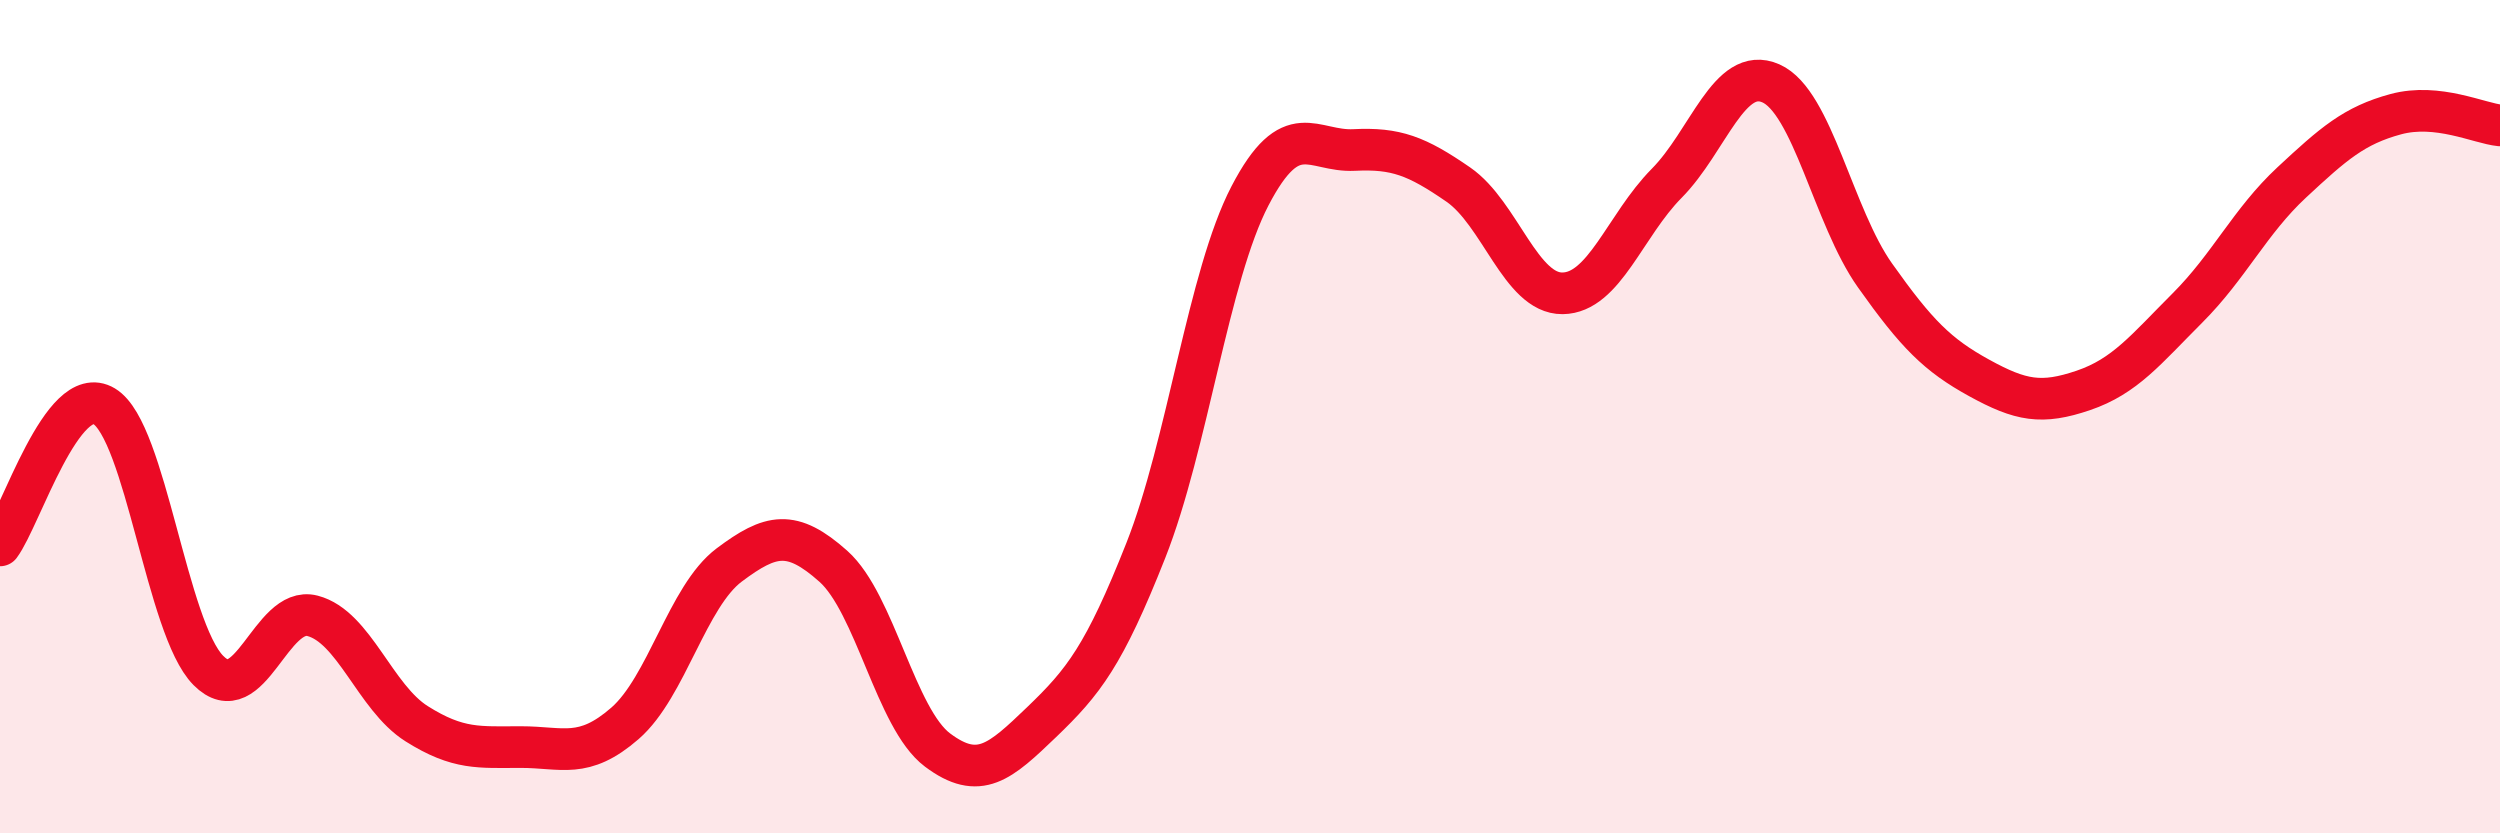
    <svg width="60" height="20" viewBox="0 0 60 20" xmlns="http://www.w3.org/2000/svg">
      <path
        d="M 0,13.09 C 0.5,12.42 1.5,9.15 2.5,9.75 C 3.5,10.35 4,15.08 5,16.09 C 6,17.1 6.5,14.52 7.5,14.78 C 8.5,15.04 9,16.74 10,17.37 C 11,18 11.5,17.93 12.5,17.93 C 13.5,17.93 14,18.23 15,17.36 C 16,16.49 16.5,14.31 17.5,13.56 C 18.5,12.81 19,12.7 20,13.59 C 21,14.48 21.5,17.25 22.5,18 C 23.5,18.75 24,18.29 25,17.33 C 26,16.37 26.5,15.74 27.5,13.21 C 28.5,10.68 29,6.62 30,4.7 C 31,2.78 31.5,3.65 32.5,3.6 C 33.5,3.55 34,3.74 35,4.43 C 36,5.12 36.5,7.05 37.5,7.04 C 38.5,7.03 39,5.41 40,4.4 C 41,3.39 41.5,1.56 42.5,2 C 43.5,2.44 44,5.2 45,6.61 C 46,8.02 46.5,8.52 47.5,9.07 C 48.5,9.62 49,9.71 50,9.37 C 51,9.03 51.5,8.39 52.5,7.39 C 53.5,6.39 54,5.31 55,4.38 C 56,3.45 56.5,3.01 57.5,2.74 C 58.5,2.47 59.5,2.96 60,3.01L60 20L0 20Z"
        fill="#EB0A25"
        opacity="0.1"
        stroke-linecap="round"
        stroke-linejoin="round"
      />
      <path
        d="M 0,13.09 C 0.5,12.42 1.5,9.15 2.5,9.75 C 3.5,10.35 4,15.08 5,16.09 C 6,17.1 6.5,14.52 7.5,14.78 C 8.5,15.04 9,16.74 10,17.37 C 11,18 11.5,17.93 12.5,17.93 C 13.5,17.93 14,18.23 15,17.36 C 16,16.49 16.5,14.31 17.5,13.56 C 18.5,12.81 19,12.7 20,13.59 C 21,14.48 21.5,17.25 22.5,18 C 23.5,18.75 24,18.29 25,17.33 C 26,16.37 26.5,15.74 27.5,13.21 C 28.5,10.68 29,6.62 30,4.7 C 31,2.78 31.5,3.65 32.5,3.6 C 33.5,3.55 34,3.74 35,4.43 C 36,5.12 36.5,7.05 37.5,7.04 C 38.5,7.03 39,5.41 40,4.4 C 41,3.39 41.5,1.56 42.5,2 C 43.5,2.44 44,5.2 45,6.61 C 46,8.02 46.5,8.52 47.5,9.07 C 48.5,9.62 49,9.71 50,9.37 C 51,9.03 51.5,8.39 52.5,7.39 C 53.5,6.39 54,5.31 55,4.38 C 56,3.45 56.5,3.01 57.5,2.74 C 58.5,2.47 59.5,2.96 60,3.01"
        stroke="#EB0A25"
        stroke-width="1"
        fill="none"
        stroke-linecap="round"
        stroke-linejoin="round"
      />
    </svg>
  